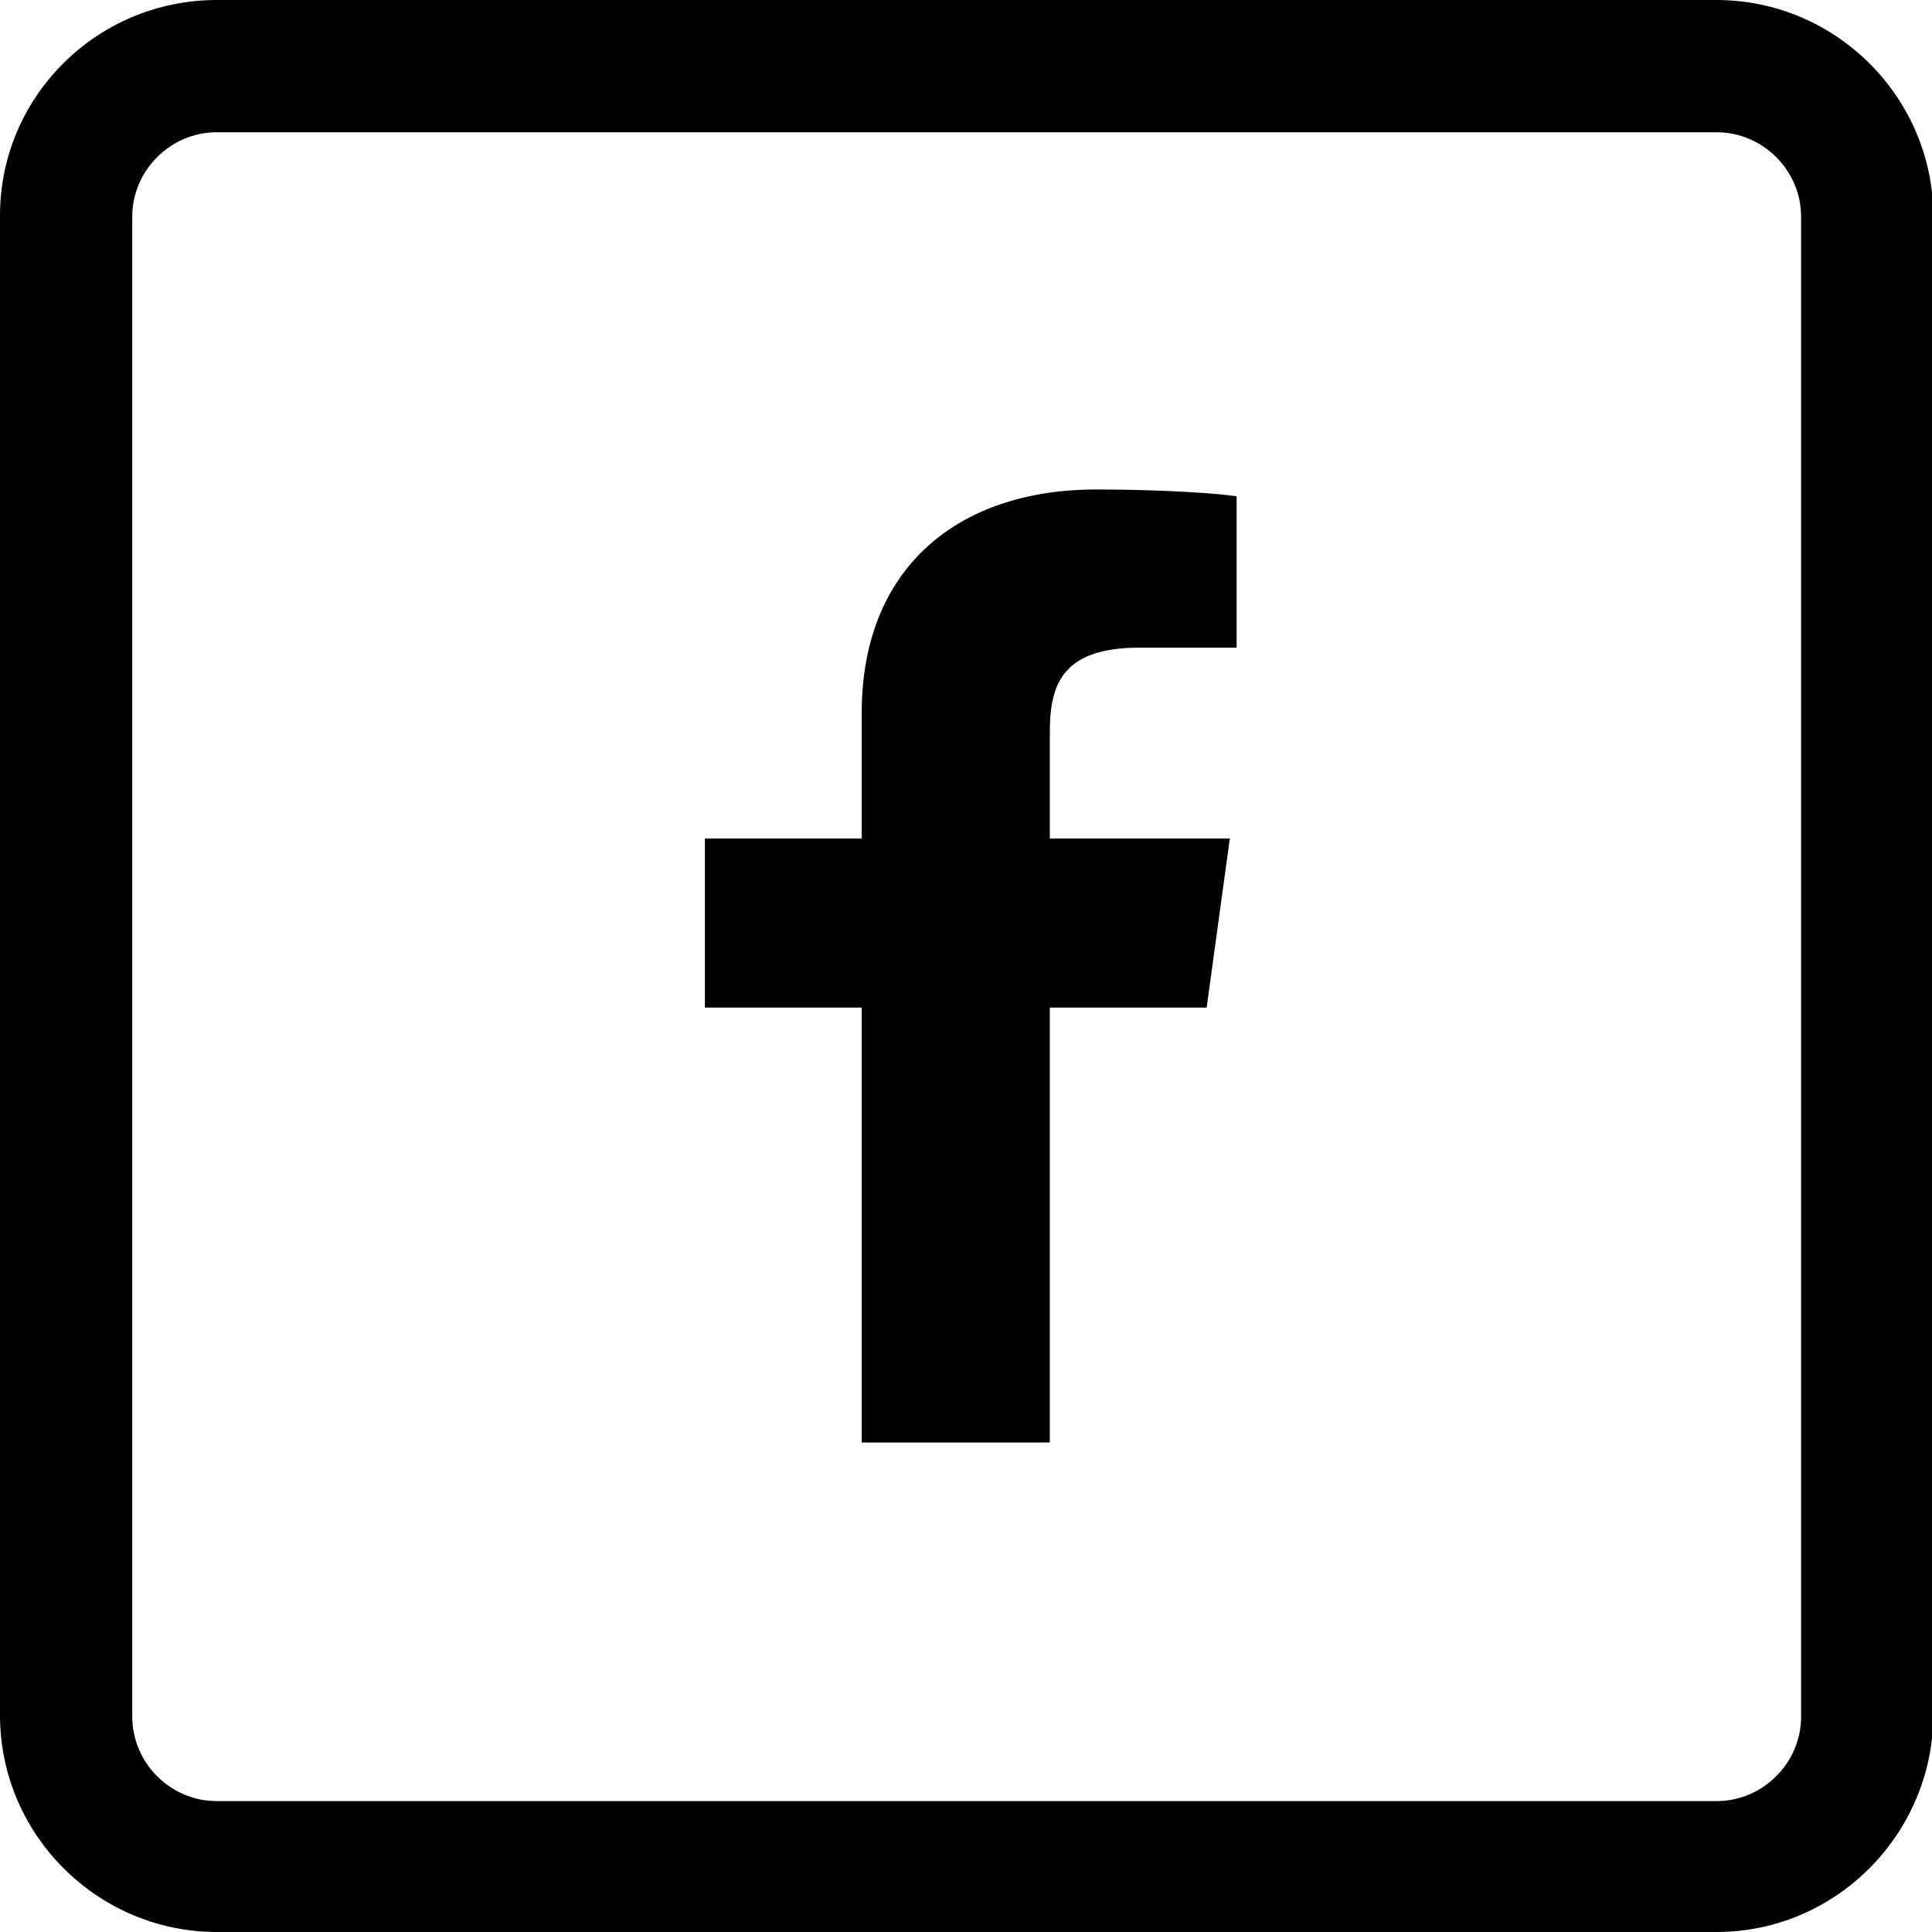 <?xml version="1.0" encoding="utf-8"?>
<!-- Generator: Adobe Illustrator 21.0.0, SVG Export Plug-In . SVG Version: 6.00 Build 0)  -->
<svg version="1.1" id="Layer_2" xmlns="http://www.w3.org/2000/svg" xmlns:xlink="http://www.w3.org/1999/xlink" x="0px" y="0px"
	 viewBox="0 0 141.7 141.7" style="enable-background:new 0 0 141.7 141.7;" xml:space="preserve">
<path d="M125.9,141.7h-110c-8.7,0-15.9-7.1-15.9-15.9v-110C0,7.1,7.1,0,15.9,0h110c8.7,0,15.9,7.1,15.9,15.9v110
	C141.7,134.6,134.6,141.7,125.9,141.7z M15.9,9.7c-3.4,0-6.2,2.8-6.2,6.2v110c0,3.4,2.8,6.2,6.2,6.2h110c3.4,0,6.2-2.8,6.2-6.2v-110
	c0-3.4-2.8-6.2-6.2-6.2C125.9,9.7,15.9,9.7,15.9,9.7z M77,105.8V73.9h11.5l1.7-12.4H77v-7.9c0-3.6,1.1-6.1,6.6-6.1h7.1V36.4
	c-1.2-0.2-5.4-0.5-10.3-0.5c-10.2,0-17.2,5.8-17.2,16.4v9.2H51.7v12.4h11.5v31.9H77z"/>
</svg>
